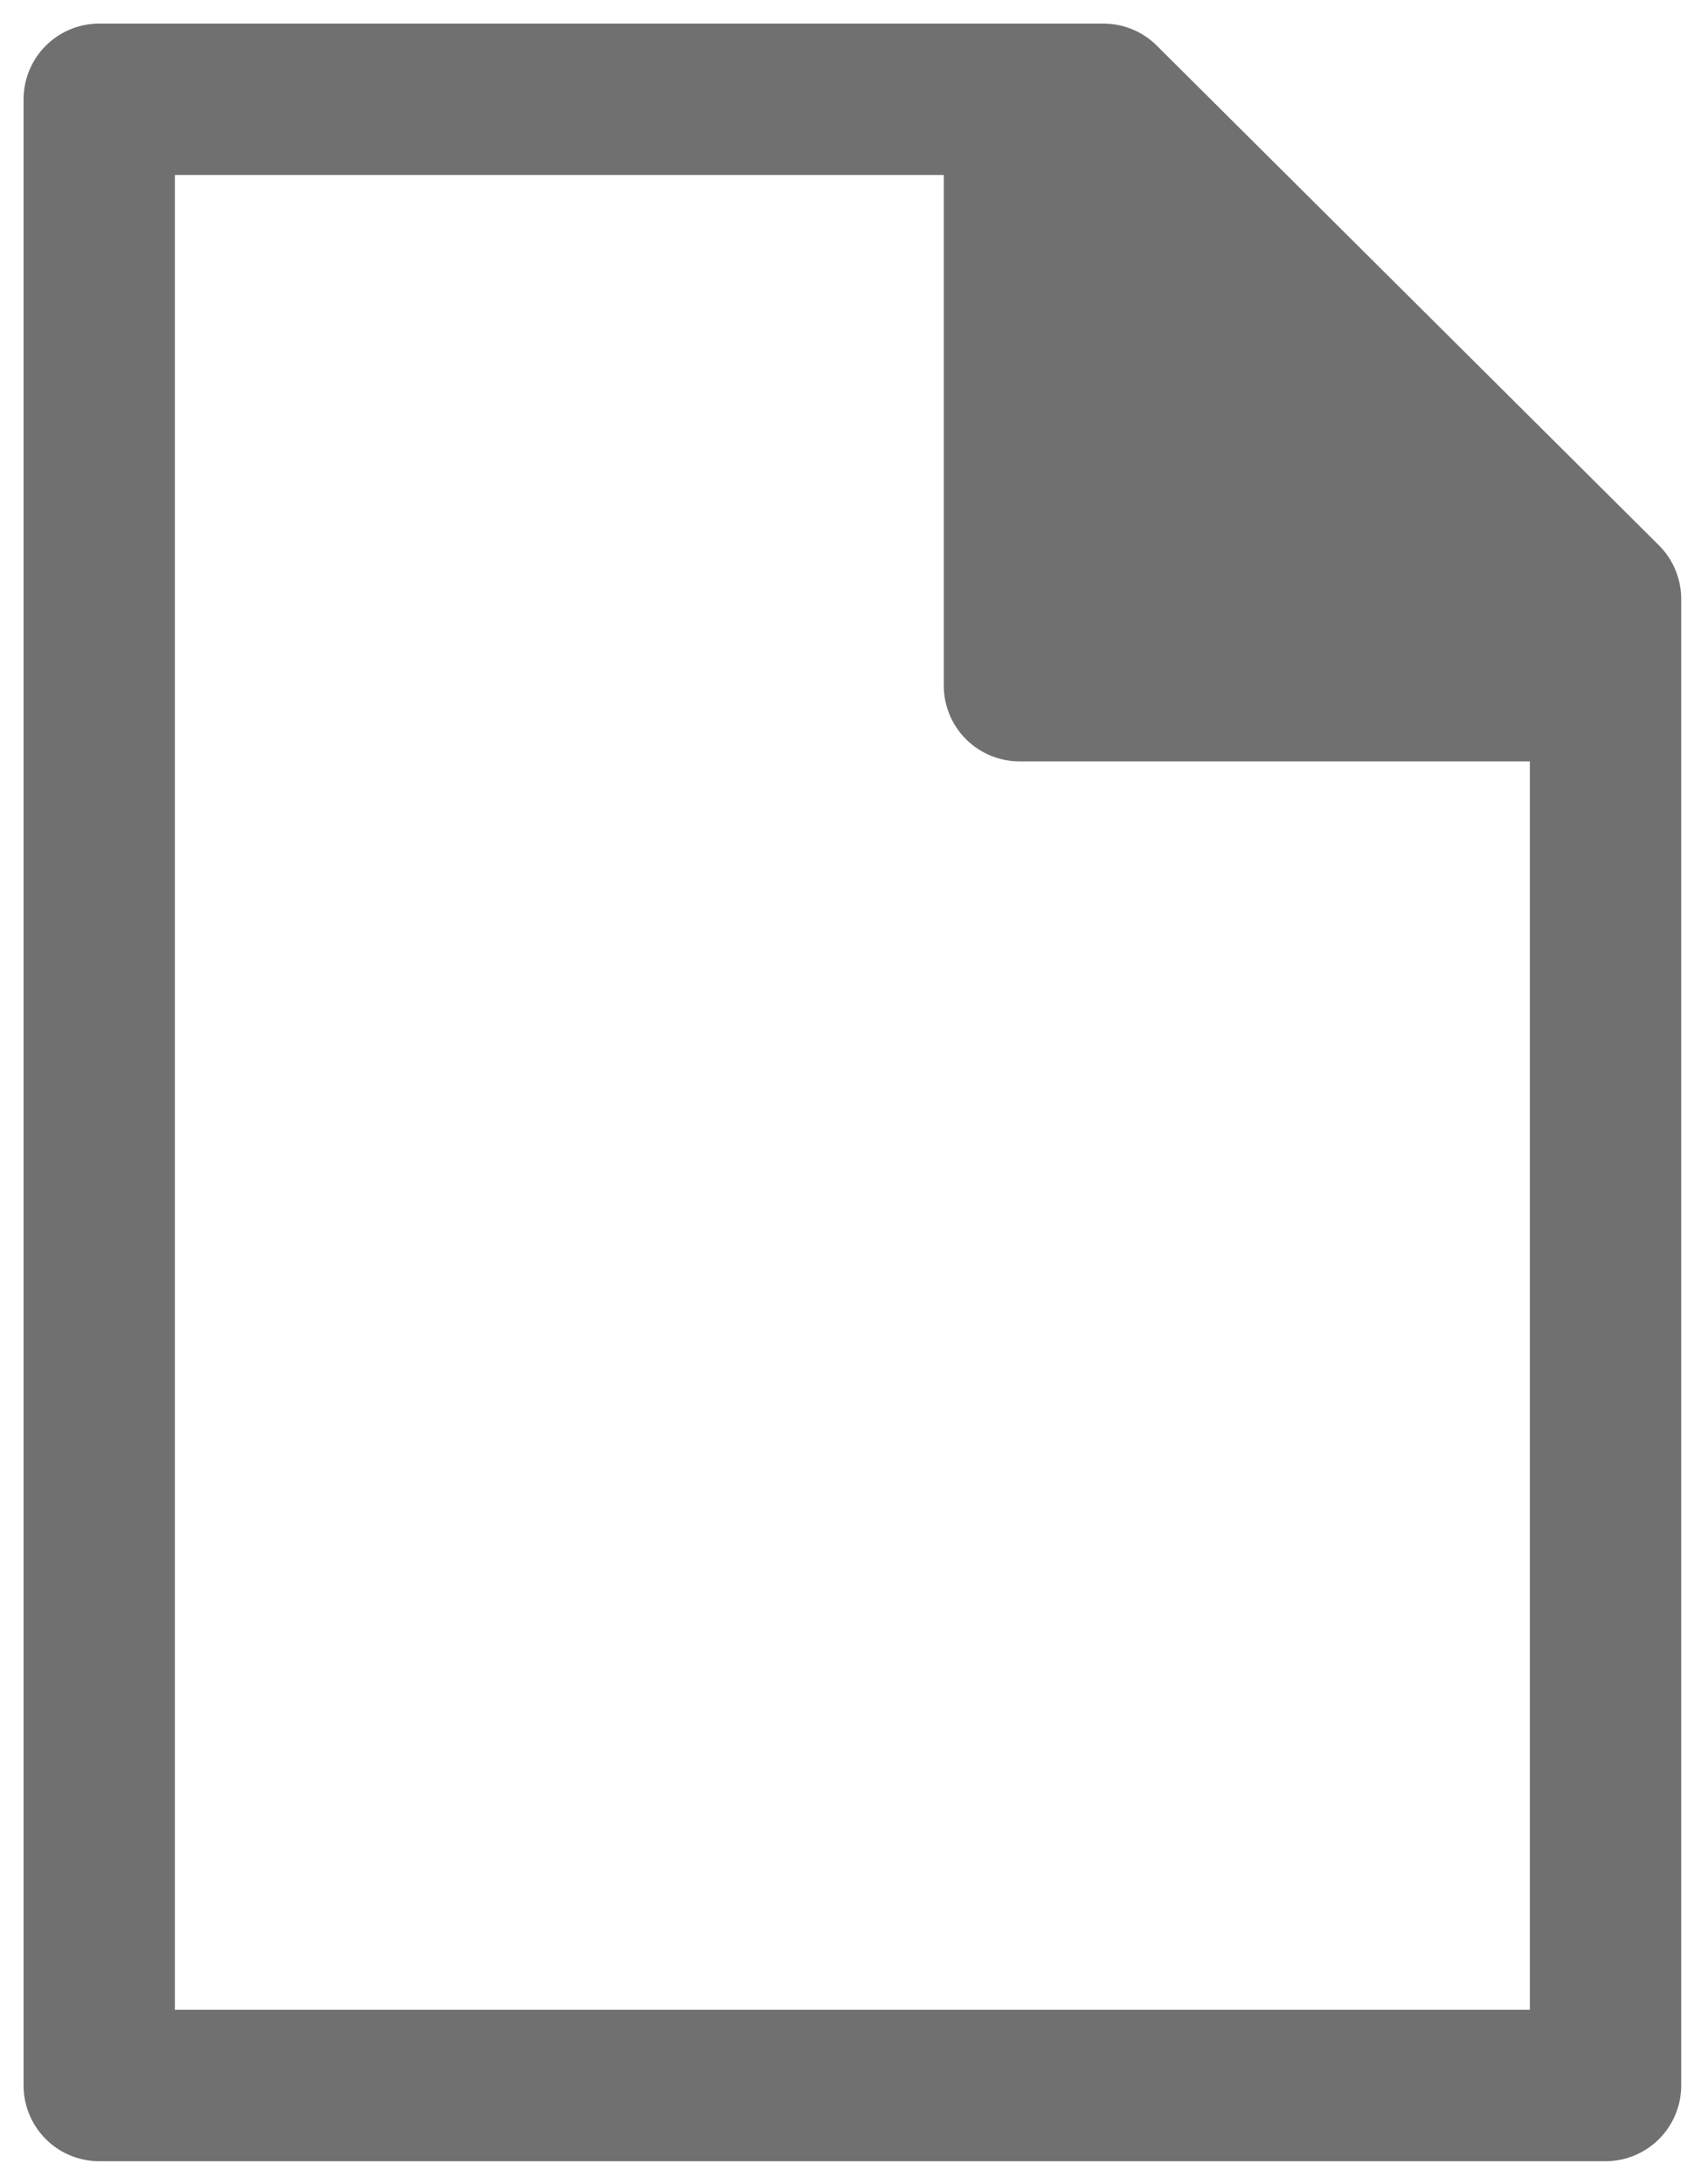 <?xml version="1.0" encoding="UTF-8"?>
<svg width="17px" height="22px" viewBox="0 0 17 22" version="1.1" xmlns="http://www.w3.org/2000/svg" xmlns:xlink="http://www.w3.org/1999/xlink">
    <title>PDF icon</title>
    <g id="Secondary-pages-v1" stroke="none" stroke-width="1" fill="none" fill-rule="evenodd" stroke-linejoin="round">
        <g id="Submissions-1-Directors" transform="translate(-537, -1598)" stroke="#707070" stroke-width="1.525">
            <g id="Group-8" transform="translate(520, 1578)">
                <g id="PDF-icon" transform="translate(18, 21)">
                    <polygon id="Stroke-1" stroke-linecap="round" points="15.179 20.006 0 20.006 0 0 10.119 0 15.179 5.033"></polygon>
                    <polyline id="Stroke-3" fill="#707070" points="9.273 0 9.273 5.906 15.179 5.906"></polyline>
                </g>
            </g>
        </g>
    </g>
</svg>